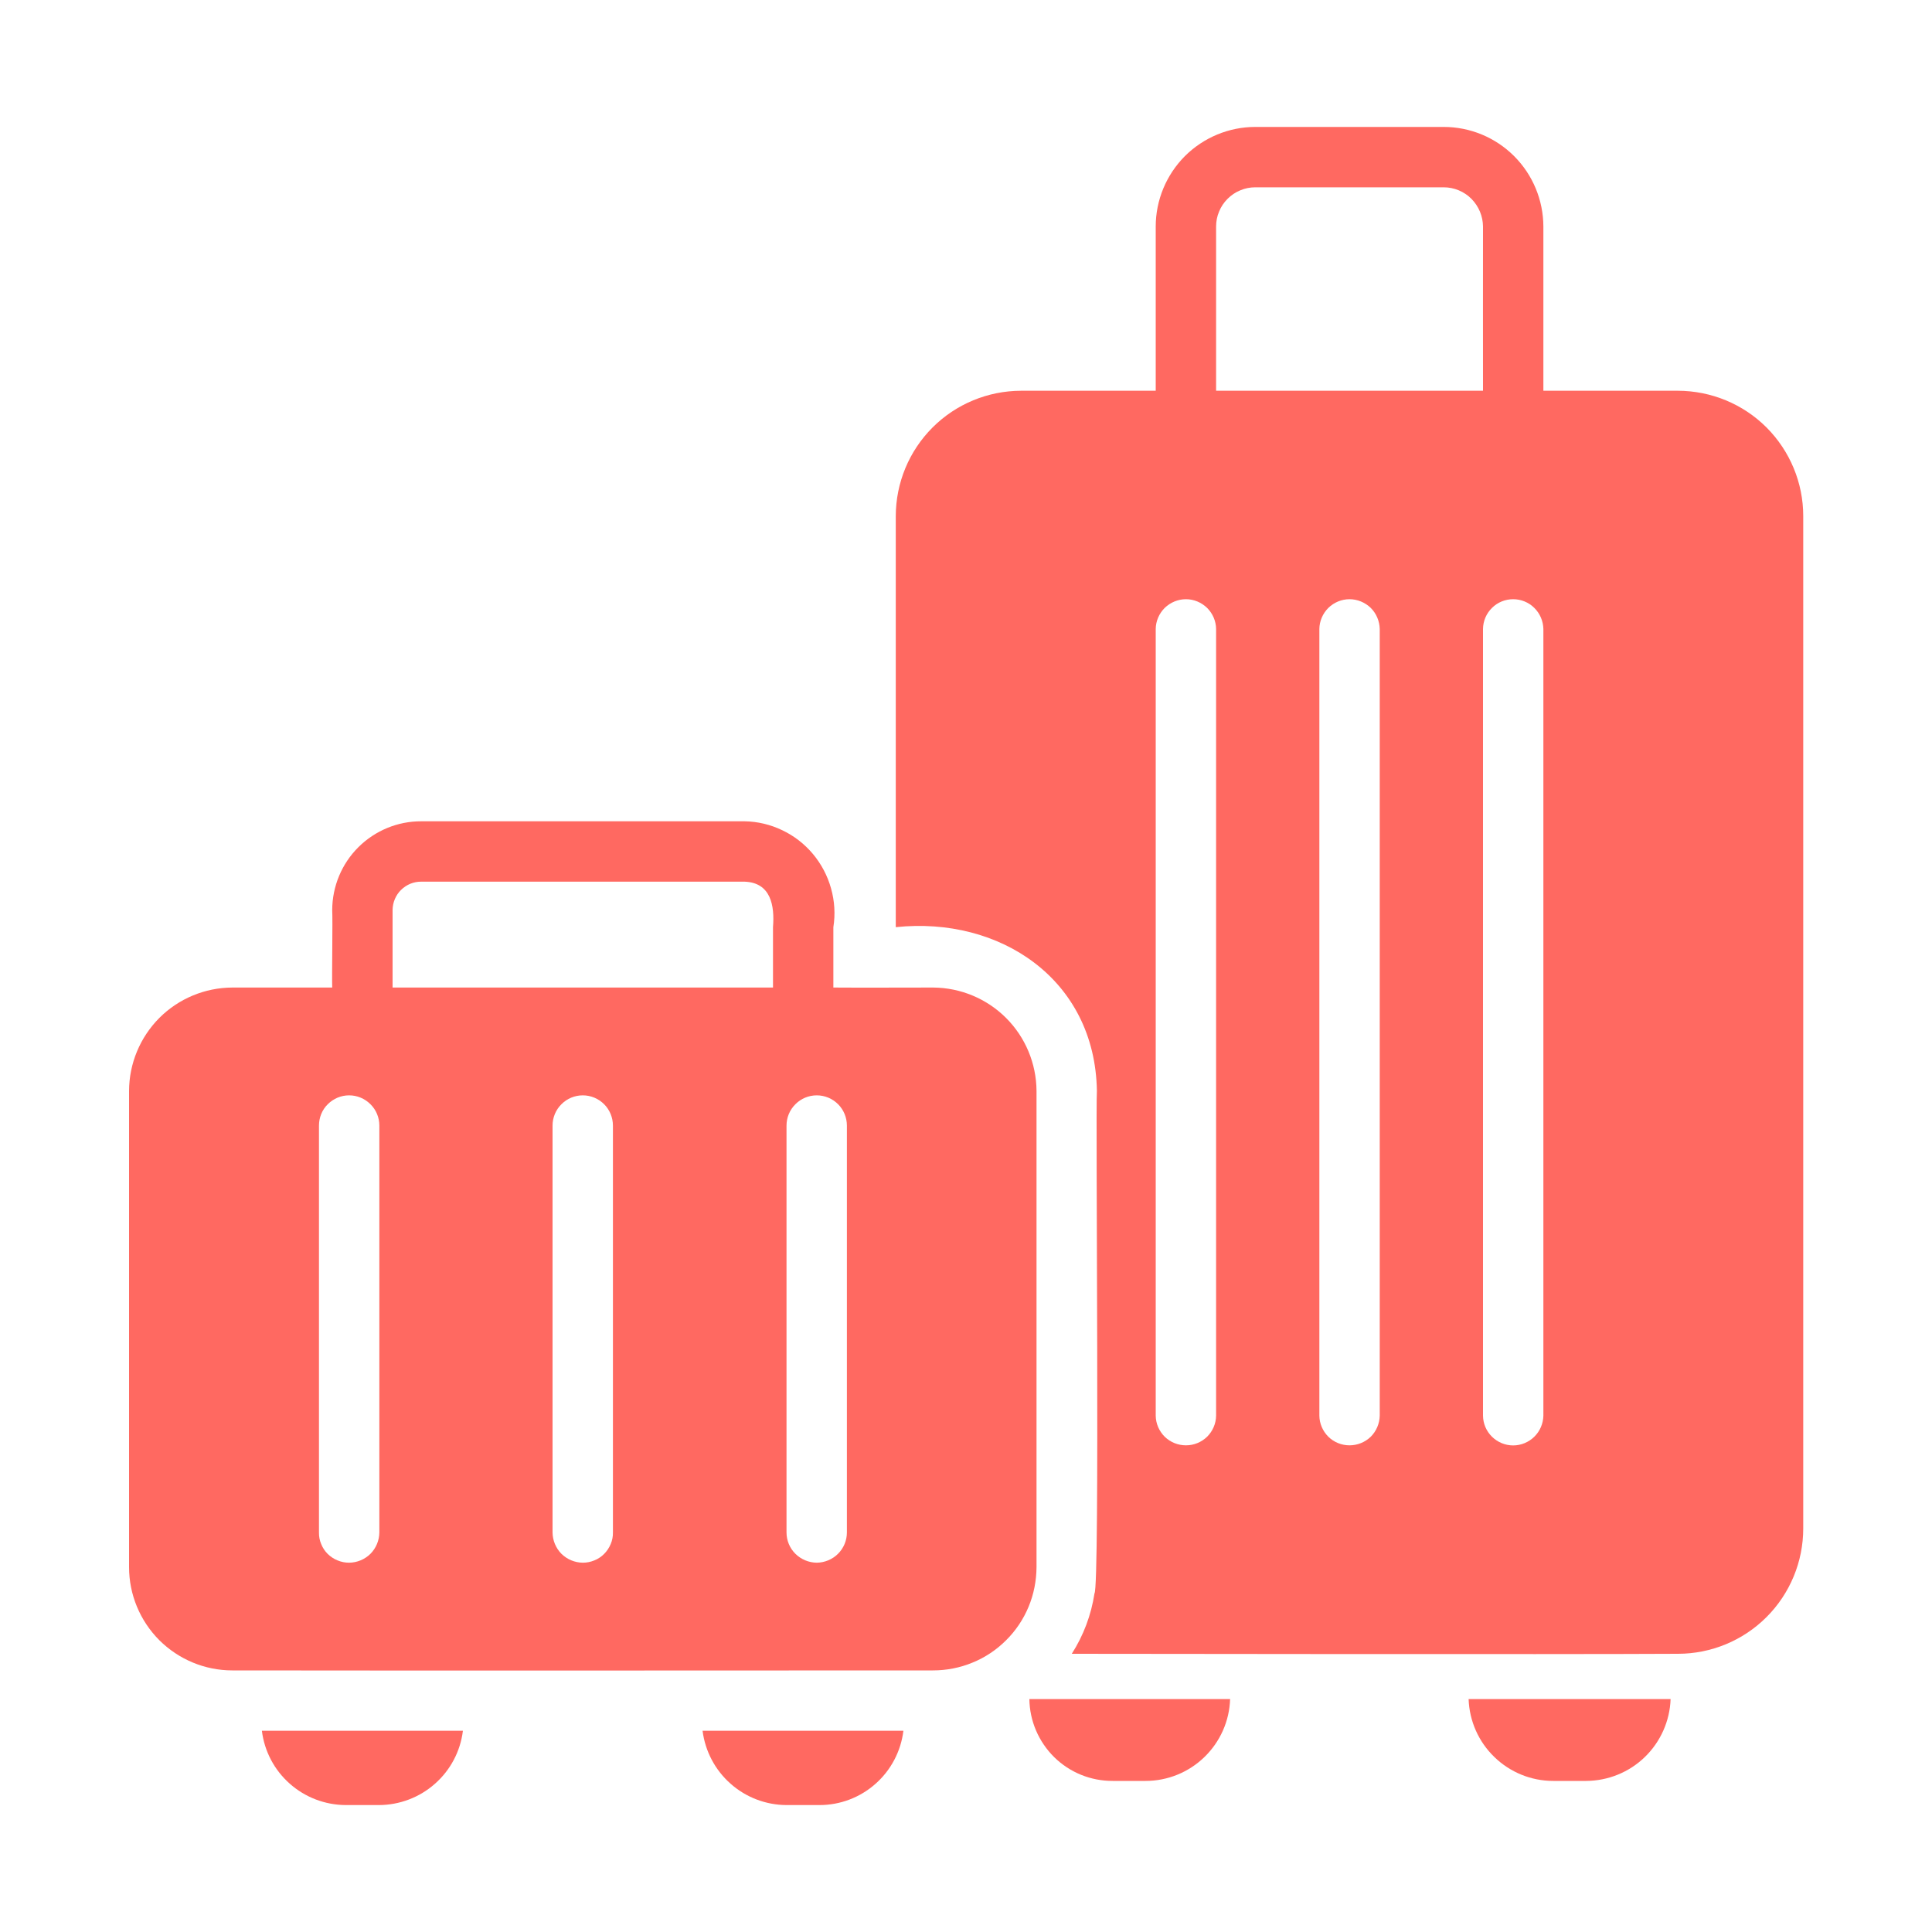 <svg width="20" height="20" viewBox="0 0 20 20" fill="none" xmlns="http://www.w3.org/2000/svg">
<path d="M17.37 4.045H15.977V2.345C15.976 2.072 15.868 1.81 15.674 1.616C15.481 1.423 15.219 1.314 14.945 1.314H12.995C12.722 1.314 12.46 1.423 12.266 1.616C12.073 1.81 11.964 2.072 11.964 2.345C11.963 2.696 11.965 3.717 11.964 4.045H10.57C10.226 4.046 9.897 4.182 9.654 4.425C9.41 4.669 9.274 4.998 9.273 5.342V9.598C10.348 9.484 11.336 10.135 11.355 11.292C11.34 11.504 11.387 16.436 11.33 16.495C11.296 16.718 11.216 16.931 11.095 17.12C11.095 17.12 16.208 17.127 17.37 17.12C17.714 17.12 18.044 16.983 18.287 16.74C18.53 16.497 18.667 16.167 18.667 15.823V5.342C18.667 4.998 18.53 4.669 18.287 4.425C18.044 4.182 17.714 4.046 17.37 4.045ZM15.977 6.511V14.655C15.975 14.737 15.942 14.815 15.883 14.873C15.825 14.93 15.746 14.963 15.664 14.963C15.582 14.963 15.503 14.93 15.445 14.873C15.386 14.815 15.353 14.737 15.352 14.655V6.511C15.353 6.429 15.386 6.351 15.445 6.293C15.503 6.235 15.582 6.203 15.664 6.203C15.746 6.203 15.825 6.235 15.883 6.293C15.942 6.351 15.975 6.429 15.977 6.511ZM14.283 6.511V14.655C14.281 14.737 14.248 14.815 14.19 14.873C14.131 14.93 14.052 14.962 13.97 14.962C13.888 14.962 13.809 14.93 13.751 14.873C13.693 14.815 13.659 14.737 13.658 14.655V6.511C13.659 6.429 13.693 6.351 13.751 6.293C13.809 6.236 13.888 6.203 13.97 6.203C14.052 6.203 14.131 6.236 14.19 6.293C14.248 6.351 14.281 6.429 14.283 6.511ZM12.589 6.511V14.655C12.588 14.737 12.554 14.815 12.496 14.873C12.437 14.93 12.359 14.962 12.277 14.962C12.194 14.962 12.116 14.93 12.057 14.873C11.999 14.815 11.965 14.737 11.964 14.655V6.511C11.965 6.429 11.999 6.351 12.057 6.293C12.116 6.236 12.194 6.203 12.277 6.203C12.359 6.203 12.437 6.236 12.496 6.293C12.554 6.351 12.588 6.429 12.589 6.511ZM12.589 3.577V2.345C12.589 2.292 12.599 2.239 12.62 2.19C12.64 2.14 12.67 2.096 12.708 2.058C12.746 2.02 12.79 1.99 12.84 1.97C12.889 1.949 12.942 1.939 12.995 1.939H14.945C15.053 1.939 15.156 1.982 15.232 2.058C15.308 2.135 15.351 2.238 15.352 2.345C15.351 2.677 15.352 3.731 15.352 4.045H12.589V3.577Z" fill="#FF6961"/>
<path d="M10.656 17.589C10.659 17.815 10.752 18.031 10.913 18.19C11.075 18.349 11.292 18.437 11.519 18.436H11.859C12.087 18.436 12.305 18.347 12.468 18.189C12.631 18.031 12.727 17.816 12.734 17.589C12.382 17.589 10.656 17.589 10.656 17.589Z" fill="#FF6961"/>
<path d="M15.203 17.589C15.211 17.816 15.306 18.031 15.47 18.189C15.633 18.347 15.851 18.436 16.078 18.436H16.419C16.646 18.435 16.864 18.347 17.027 18.189C17.19 18.031 17.286 17.816 17.294 17.589C16.941 17.589 15.203 17.589 15.203 17.589Z" fill="#FF6961"/>
<path d="M10.73 16.223V11.292C10.728 11.009 10.615 10.738 10.415 10.538C10.215 10.338 9.944 10.225 9.661 10.223C9.661 10.223 8.75 10.225 8.627 10.223V9.598C8.648 9.465 8.64 9.328 8.603 9.197C8.567 9.067 8.503 8.945 8.416 8.841C8.329 8.737 8.221 8.653 8.099 8.595C7.977 8.536 7.843 8.504 7.708 8.502H4.361C4.117 8.501 3.883 8.598 3.71 8.77C3.537 8.942 3.44 9.176 3.439 9.42C3.445 9.527 3.435 10.103 3.439 10.223H2.405C2.122 10.224 1.85 10.337 1.65 10.537C1.45 10.738 1.337 11.009 1.336 11.292V16.223C1.336 16.507 1.449 16.778 1.649 16.979C1.85 17.179 2.121 17.292 2.405 17.292C3.676 17.295 9.658 17.292 9.658 17.292C9.798 17.292 9.938 17.265 10.068 17.211C10.198 17.158 10.316 17.079 10.415 16.98C10.515 16.881 10.594 16.763 10.648 16.633C10.702 16.503 10.729 16.364 10.73 16.223ZM8.455 16.177C8.372 16.176 8.293 16.143 8.234 16.085C8.175 16.026 8.142 15.947 8.142 15.864V11.652C8.142 11.569 8.175 11.489 8.234 11.431C8.292 11.372 8.372 11.339 8.455 11.339C8.538 11.339 8.617 11.372 8.676 11.431C8.734 11.489 8.767 11.569 8.767 11.652V15.864C8.767 15.947 8.734 16.026 8.675 16.085C8.617 16.143 8.537 16.176 8.455 16.177ZM6.033 16.177C5.95 16.176 5.871 16.143 5.812 16.085C5.754 16.026 5.721 15.947 5.72 15.864V11.652C5.72 11.569 5.753 11.489 5.812 11.431C5.87 11.372 5.95 11.339 6.033 11.339C6.116 11.339 6.195 11.372 6.254 11.431C6.312 11.489 6.345 11.569 6.345 11.652V15.864C6.346 15.905 6.338 15.946 6.322 15.984C6.306 16.022 6.283 16.057 6.254 16.086C6.225 16.115 6.191 16.138 6.153 16.153C6.115 16.169 6.074 16.177 6.033 16.177ZM3.614 16.177C3.573 16.177 3.532 16.169 3.494 16.153C3.456 16.138 3.422 16.115 3.392 16.086C3.363 16.057 3.34 16.022 3.325 15.984C3.309 15.946 3.301 15.905 3.302 15.864V11.652C3.302 11.569 3.334 11.489 3.393 11.431C3.452 11.372 3.531 11.339 3.614 11.339C3.697 11.339 3.776 11.372 3.835 11.431C3.894 11.489 3.927 11.569 3.927 11.652V15.864C3.926 15.947 3.893 16.026 3.835 16.085C3.776 16.143 3.697 16.176 3.614 16.177ZM4.064 9.42C4.065 9.342 4.096 9.267 4.152 9.212C4.208 9.157 4.283 9.126 4.361 9.127H7.708C7.98 9.137 8.02 9.374 8.002 9.598L8.002 10.223H4.064V9.42Z" fill="#FF6961"/>
<path d="M2.711 17.917C2.737 18.129 2.84 18.324 3 18.465C3.16 18.607 3.366 18.685 3.58 18.686H3.923C4.137 18.685 4.343 18.607 4.503 18.465C4.663 18.324 4.766 18.129 4.792 17.917C4.441 17.917 2.711 17.917 2.711 17.917Z" fill="#FF6961"/>
<path d="M7.273 17.917C7.3 18.129 7.403 18.324 7.563 18.465C7.723 18.607 7.929 18.685 8.142 18.686H8.483C8.697 18.686 8.903 18.608 9.063 18.466C9.223 18.325 9.326 18.129 9.352 17.917C9.001 17.917 7.273 17.917 7.273 17.917Z" fill="#FF6961"/>
</svg>

